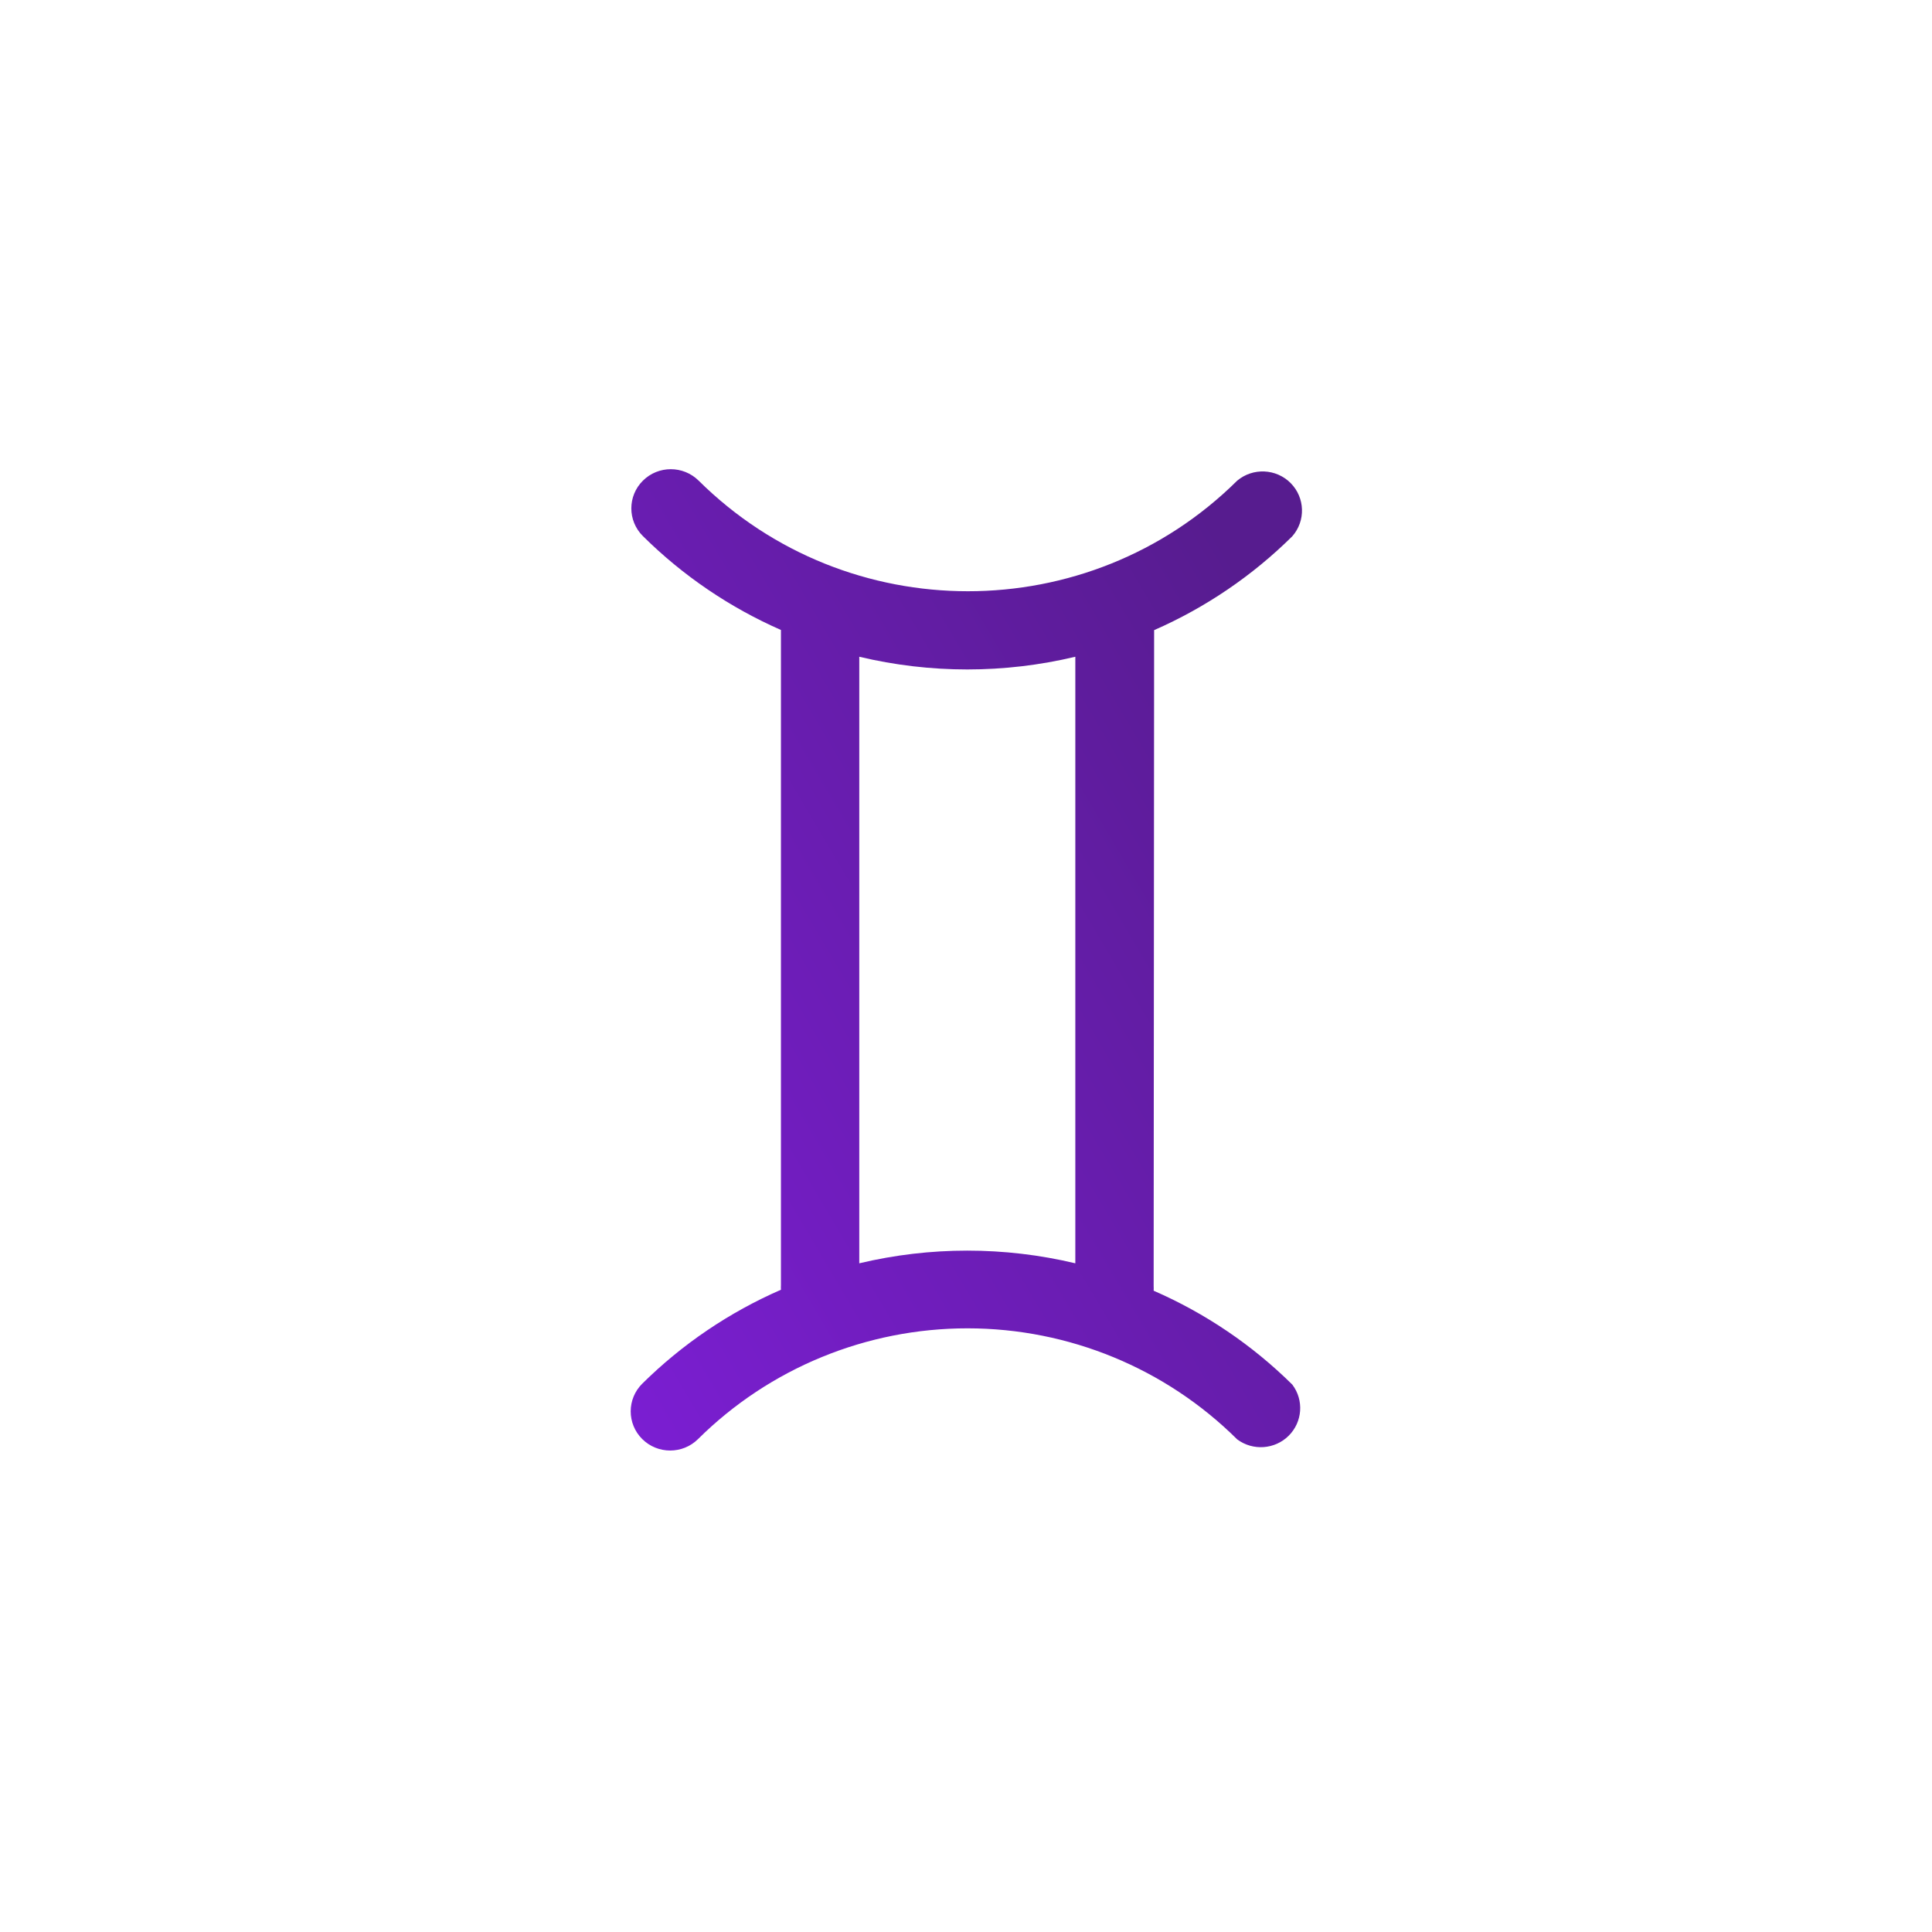 <?xml version="1.0" encoding="UTF-8"?>
<svg width="70px" height="70px" viewBox="0 0 70 70" version="1.1" xmlns="http://www.w3.org/2000/svg" xmlns:xlink="http://www.w3.org/1999/xlink">
    <!-- Generator: Sketch 52.6 (67491) - http://www.bohemiancoding.com/sketch -->
    <title>Geminis</title>
    <desc>Created with Sketch.</desc>
    <defs>
        <linearGradient x1="94.859%" y1="15.817%" x2="-2.081%" y2="100%" id="linearGradient-1">
            <stop stop-color="#571C8F" offset="0%"></stop>
            <stop stop-color="#7C1ED4" offset="100%"></stop>
        </linearGradient>
    </defs>
    <g id="Geminis" stroke="none" stroke-width="1" fill="none" fill-rule="evenodd">
        <g id="Géminis" transform="translate(11, 17)">
            <path d="M30.816,5.831 C32.682,5.013 34.38,3.859 35.823,2.429 C36.313,1.87 36.286,1.031 35.763,0.503 C35.239,-0.024 34.395,-0.062 33.825,0.416 C28.434,5.757 19.706,5.757 14.315,0.416 C13.756,-0.139 12.851,-0.139 12.293,0.416 C11.735,0.97 11.735,1.869 12.293,2.423 C13.736,3.853 15.431,5.006 17.295,5.825 L17.295,29.56 C17.292,29.617 17.292,29.674 17.295,29.73 C15.423,30.547 13.719,31.7 12.27,33.133 C11.712,33.687 11.712,34.586 12.27,35.14 C12.829,35.694 13.734,35.694 14.292,35.14 C16.884,32.569 20.398,31.126 24.061,31.128 C27.724,31.13 31.236,32.577 33.825,35.151 C34.393,35.574 35.189,35.518 35.691,35.02 C36.193,34.521 36.25,33.731 35.823,33.167 C34.374,31.734 32.671,30.581 30.799,29.765 C30.802,29.708 30.802,29.651 30.799,29.594 L30.816,5.831 Z M27.961,28.772 C25.388,28.159 22.706,28.159 20.133,28.772 L20.133,6.795 C22.706,7.409 25.388,7.409 27.961,6.795 L27.961,28.772 Z" id="Shape" fill="url(#linearGradient-1)"></path>
            <rect id="Bones" x="0" y="0" width="48" height="35.556"></rect>
        </g>
    </g>
</svg>